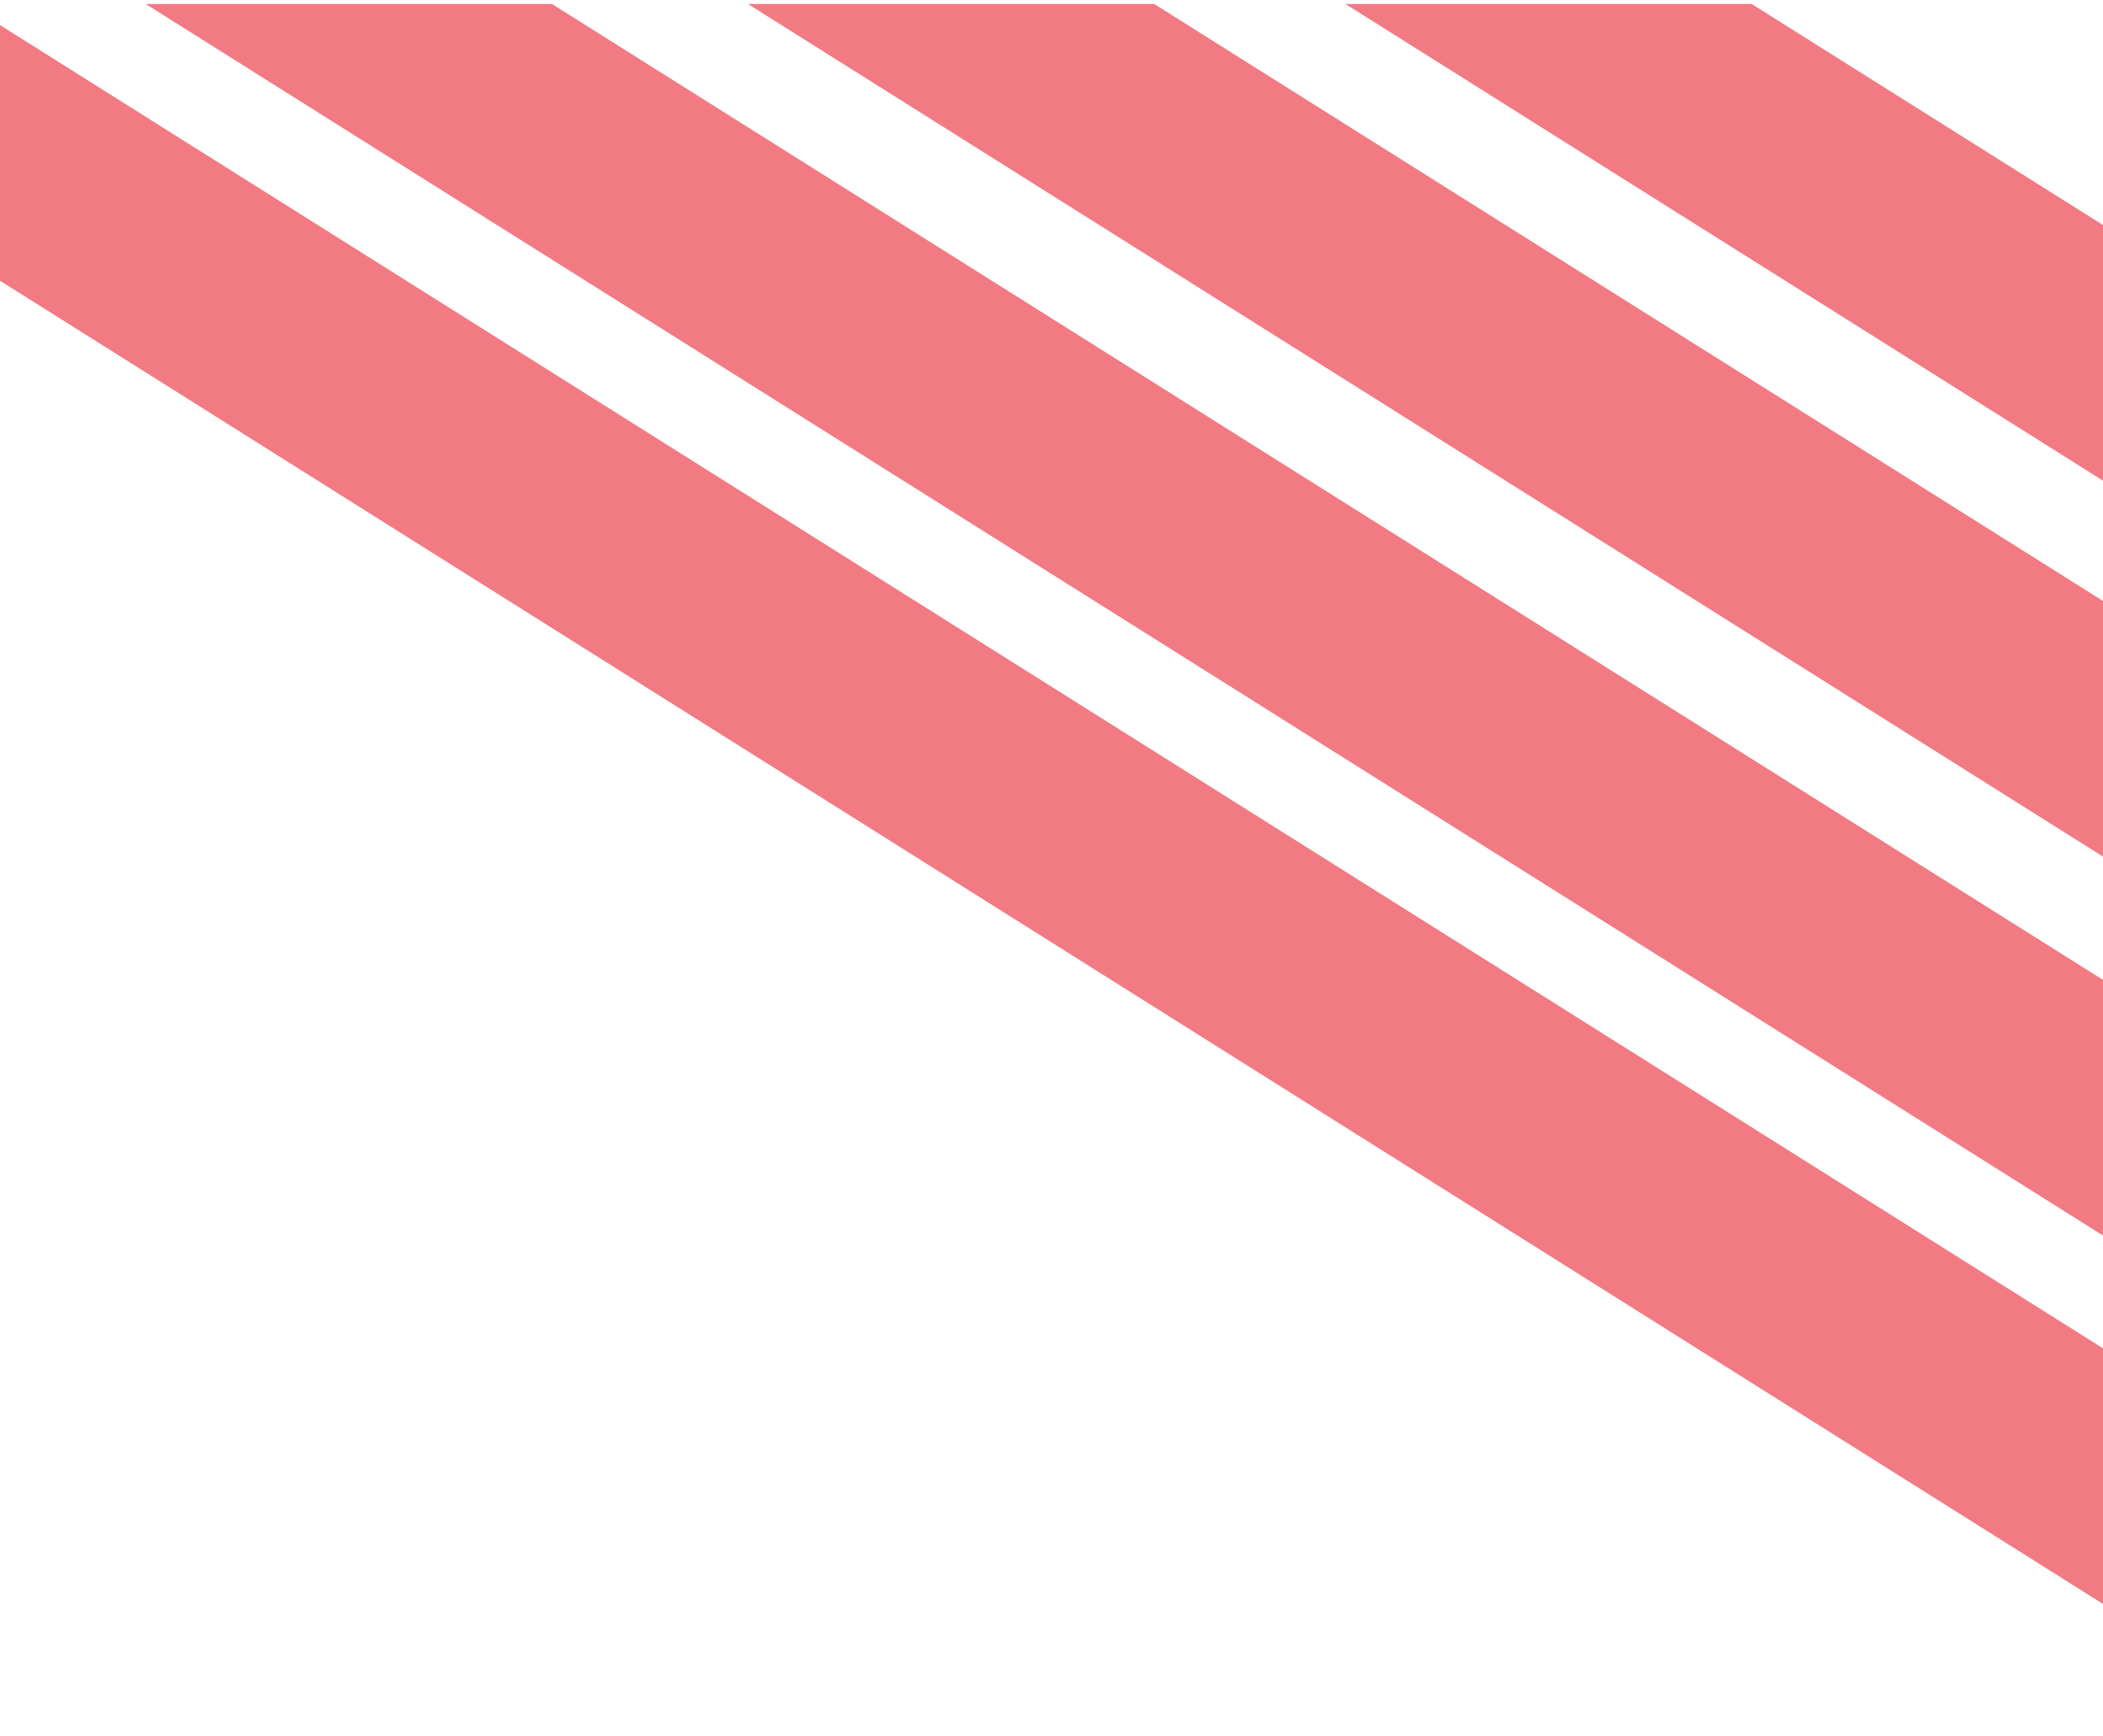 <?xml version="1.0" encoding="UTF-8"?> <svg xmlns="http://www.w3.org/2000/svg" width="740" height="611" viewBox="0 0 740 611" fill="none"> <g opacity="0.69" clip-path="url(#clip0)"> <g opacity="0.86" filter="url(#filter0_d)"> <path d="M-11.808 1.401H-154.769L845.118 630.619H988.079L-11.808 1.401Z" fill="#E9202E"></path> <path d="M194.225 1.401H51.264L1051.15 630.619H1194.11L194.225 1.401Z" fill="#E9202E"></path> <path d="M406.144 1.401H263.182L1263.07 630.619H1406.03L406.144 1.401Z" fill="#E9202E"></path> <path d="M616.381 1.401H473.42L1473.31 630.619H1616.27L616.381 1.401Z" fill="#E9202E"></path> </g> </g> <defs> <filter id="filter0_d" x="-178.769" y="-22.599" width="1819.04" height="677.218" filterUnits="userSpaceOnUse" color-interpolation-filters="sRGB"> <feFlood flood-opacity="0" result="BackgroundImageFix"></feFlood> <feColorMatrix in="SourceAlpha" type="matrix" values="0 0 0 0 0 0 0 0 0 0 0 0 0 0 0 0 0 0 127 0" result="hardAlpha"></feColorMatrix> <feOffset></feOffset> <feGaussianBlur stdDeviation="12"></feGaussianBlur> <feColorMatrix type="matrix" values="0 0 0 0 0.914 0 0 0 0 0.125 0 0 0 0 0.18 0 0 0 1 0"></feColorMatrix> <feBlend mode="normal" in2="BackgroundImageFix" result="effect1_dropShadow"></feBlend> <feBlend mode="normal" in="SourceGraphic" in2="effect1_dropShadow" result="shape"></feBlend> </filter> <clipPath id="clip0"> <rect width="740" height="611" fill="white" transform="matrix(-1 0 0 1 740 0)"></rect> </clipPath> </defs> </svg> 